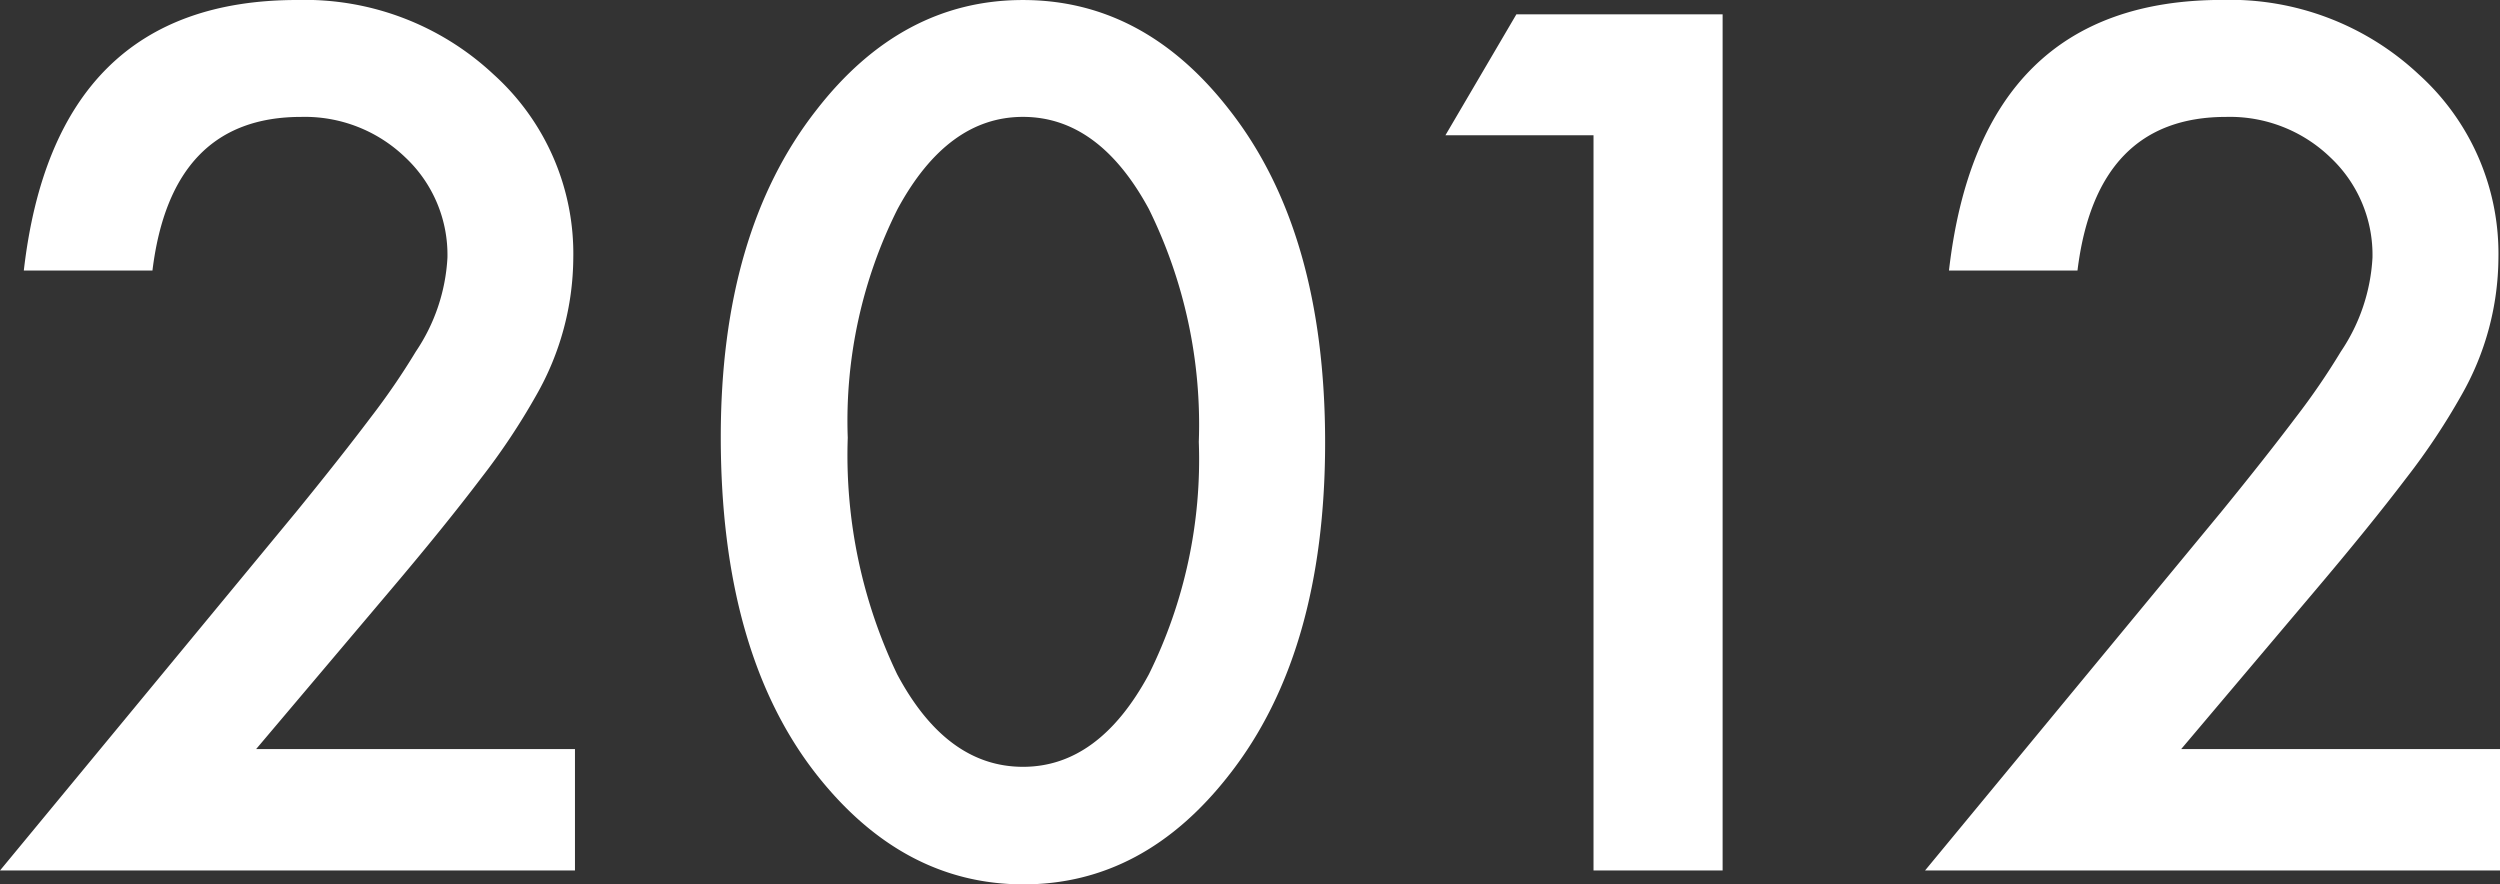<svg xmlns="http://www.w3.org/2000/svg" width="101.276" height="35.825"><rect width="100%" height="100%" fill="#333333" stroke="none"/><path d="M10.376 30.345h12.916v4.919H0l12.039-14.577q1.774-2.179 2.976-3.773a28.683 28.683 0 001.831-2.673 7.513 7.513 0 001.28-3.8 5.41 5.41 0 00-1.707-4.065 5.86 5.86 0 00-4.223-1.64q-5.256 0-6.02 6.222H.965Q2.223 0 12.039 0a11.185 11.185 0 017.951 3.01 9.776 9.776 0 013.234 7.454 11.328 11.328 0 01-1.5 5.548 27.179 27.179 0 01-2.235 3.358q-1.471 1.943-3.717 4.593zM29.199 17.7q0-8.288 3.863-13.229Q36.521.001 41.44.001t8.378 4.47q3.863 4.941 3.863 13.454 0 8.49-3.863 13.432-3.464 4.469-8.356 4.469t-8.4-4.47q-3.863-4.942-3.863-13.656zm5.144.022a20.55 20.55 0 002 9.591q2 3.751 5.1 3.751 3.077 0 5.1-3.751a19.6 19.6 0 002.021-9.411 19.732 19.732 0 00-2.025-9.438q-2.021-3.729-5.1-3.729-3.055 0-5.076 3.729a19.145 19.145 0 00-2.021 9.258zM64.554 5.481h-6l2.875-4.9h8.355v34.683h-5.23zm23.807 24.864h12.915v4.919H77.984l12.039-14.577q1.774-2.179 2.976-3.773a28.683 28.683 0 001.831-2.673 7.513 7.513 0 001.28-3.8 5.41 5.41 0 00-1.707-4.065 5.86 5.86 0 00-4.223-1.64q-5.256 0-6.02 6.222h-5.206Q80.212-.003 90.027-.003a11.185 11.185 0 017.951 3.01 9.776 9.776 0 013.234 7.457 11.328 11.328 0 01-1.5 5.548 27.179 27.179 0 01-2.235 3.358q-1.479 1.946-3.723 4.594z" fill="#fff"/></svg>